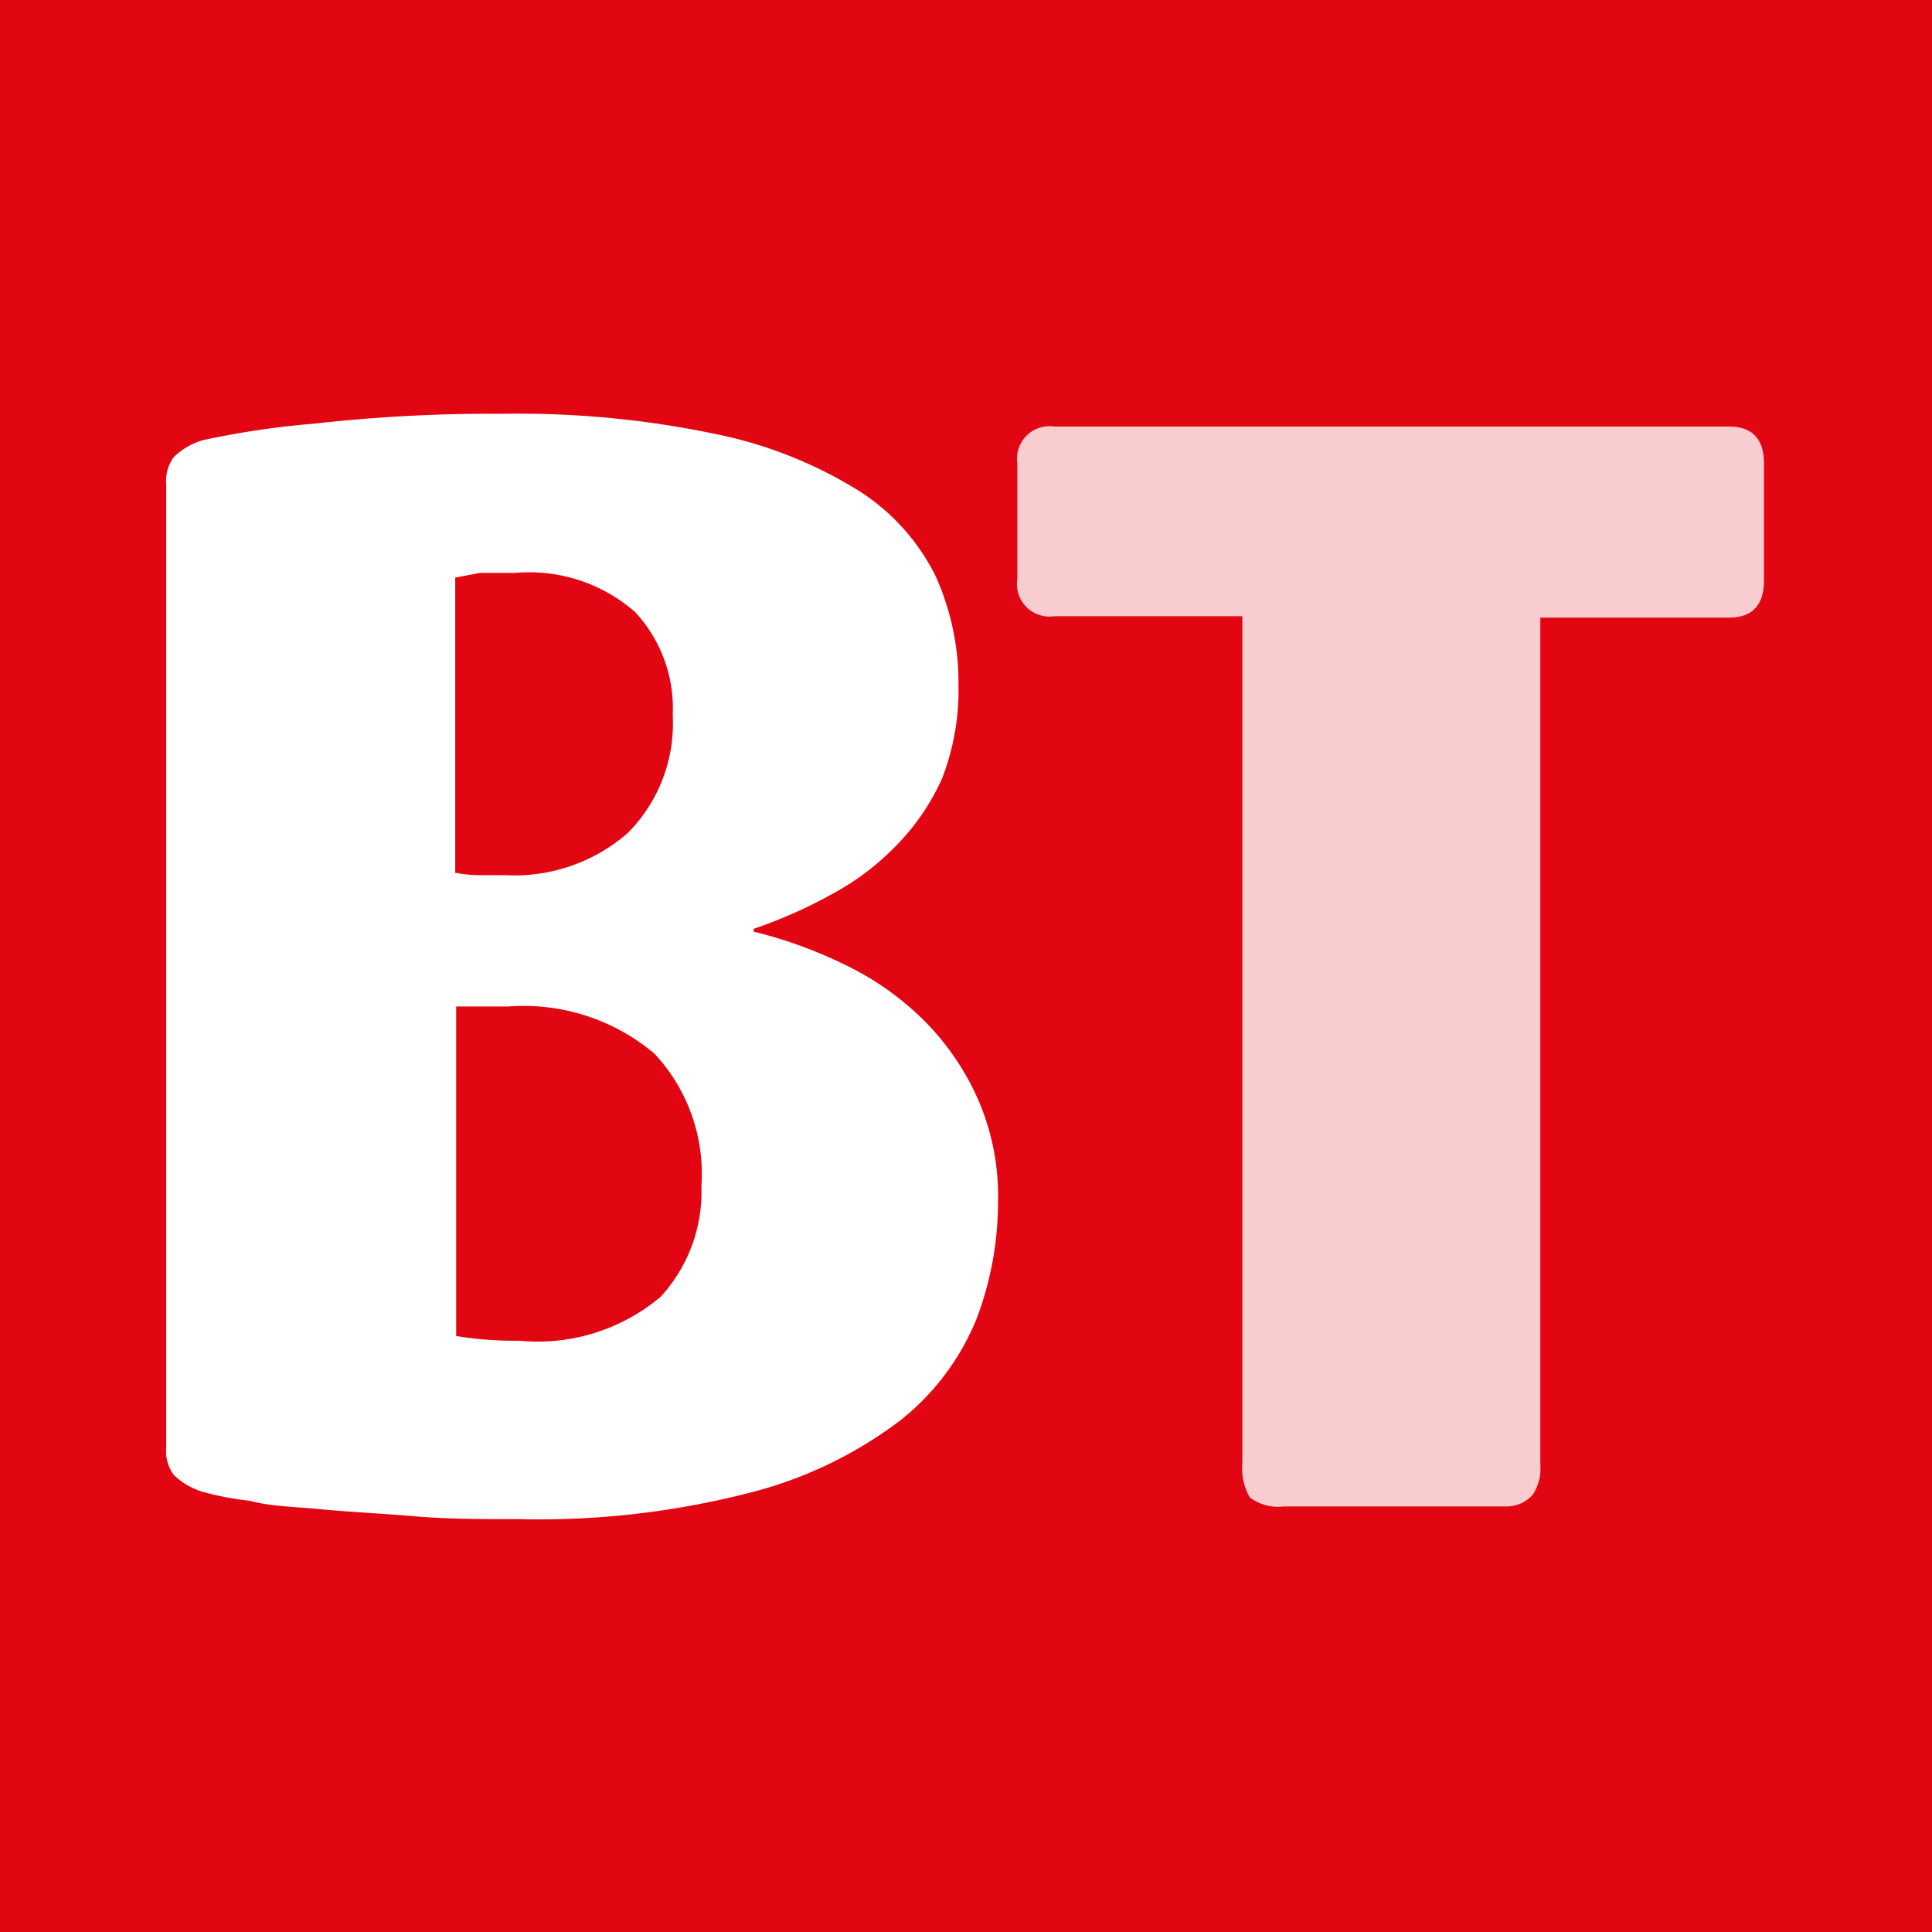 <svg xmlns="http://www.w3.org/2000/svg" viewBox="0 0 41.04 41.04"><defs><style>.cls-1{fill:#e20613;}.cls-2,.cls-3{fill:#fff;}.cls-3{opacity:0.8;}</style></defs><g id="Layer_2" data-name="Layer 2"><g id="Layer_1-2" data-name="Layer 1"><rect class="cls-1" width="41.04" height="41.04"></rect><path class="cls-2" d="M21.2,25.52A7,7,0,0,1,20.75,28a5.29,5.29,0,0,1-1.61,2.16A8.88,8.88,0,0,1,16,31.69a18,18,0,0,1-5,.58c-.74,0-1.47,0-2.18-.06s-1.37-.09-2-.15S5.75,32,5.31,31.88a6.09,6.09,0,0,1-1-.19,1.5,1.5,0,0,1-.62-.36.87.87,0,0,1-.16-.58V10.29a.87.87,0,0,1,.16-.58,1.5,1.5,0,0,1,.62-.36A18.29,18.29,0,0,1,6.67,9a33.47,33.47,0,0,1,4-.21,20.41,20.41,0,0,1,4.58.44,9.2,9.2,0,0,1,3,1.2,4.53,4.53,0,0,1,1.63,1.82,5.5,5.5,0,0,1,.48,2.29,5.19,5.19,0,0,1-.35,2A4.88,4.88,0,0,1,19,18,5.52,5.52,0,0,1,17.66,19a10.2,10.2,0,0,1-1.65.73v.06a9.54,9.54,0,0,1,1.91.69,6.16,6.16,0,0,1,1.67,1.16,5.51,5.51,0,0,1,1.17,1.68A5.1,5.1,0,0,1,21.2,25.52ZM14.29,15.19a3,3,0,0,0-.8-2.19,3.41,3.41,0,0,0-2.55-.83q-.45,0-.75,0l-.52.1v6.27a3.42,3.42,0,0,0,.43.05h.61a3.67,3.67,0,0,0,2.62-.89A3.3,3.3,0,0,0,14.29,15.19Zm.61,10a3.74,3.74,0,0,0-1-2.81,4.31,4.31,0,0,0-3.1-1h-.65l-.46,0v7a7.63,7.63,0,0,0,1.34.1,4.06,4.06,0,0,0,3-.93A3.29,3.29,0,0,0,14.9,25.23Z"></path><path class="cls-3" d="M37.47,12.33c0,.53-.25.79-.75.79h-4v18a1,1,0,0,1-.16.63A.74.74,0,0,1,32,32H27.27a1,1,0,0,1-.72-.19,1.23,1.23,0,0,1-.16-.72v-18h-4a.69.69,0,0,1-.78-.79V9.84a.69.69,0,0,1,.78-.78H36.72q.75,0,.75.78Z"></path></g></g></svg>